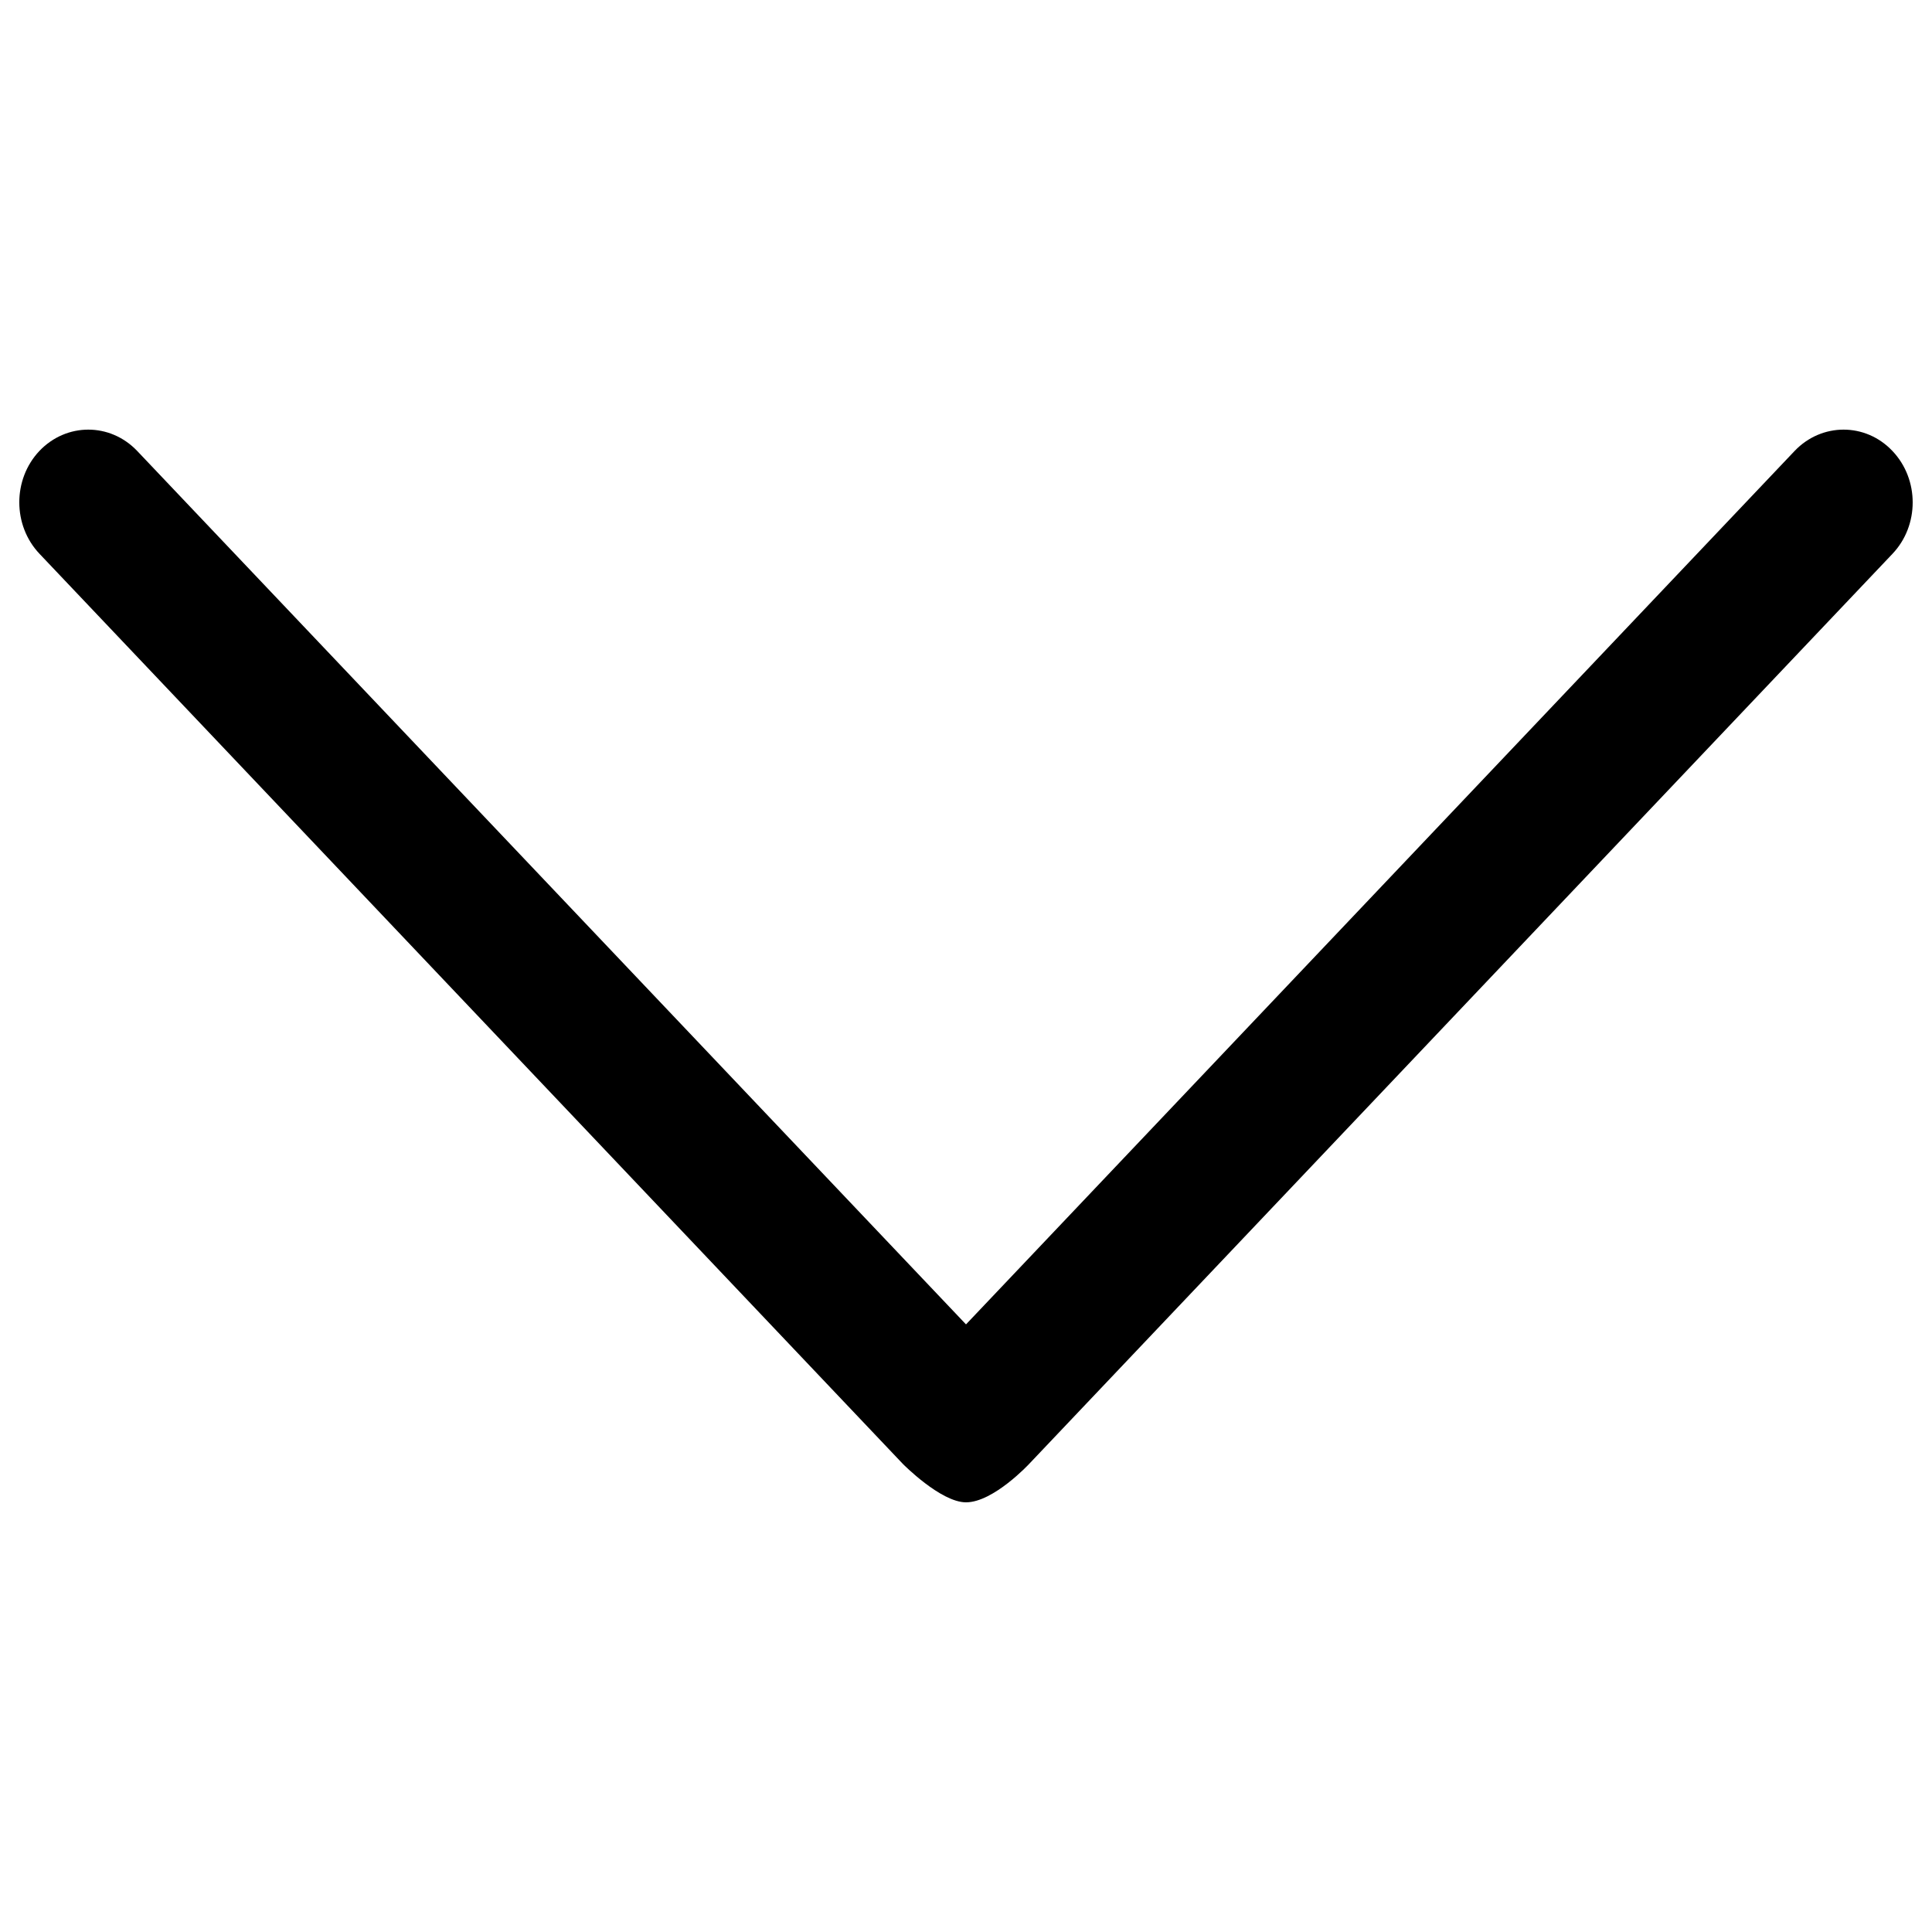 <?xml version="1.0" encoding="utf-8"?>
<!-- Svg Vector Icons : http://www.onlinewebfonts.com/icon -->
<!DOCTYPE svg PUBLIC "-//W3C//DTD SVG 1.1//EN" "http://www.w3.org/Graphics/SVG/1.1/DTD/svg11.dtd">
<svg version="1.1" xmlns="http://www.w3.org/2000/svg" xmlns:xlink="http://www.w3.org/1999/xlink" x="0px" y="0px" viewBox="0 0 1000 1000" enable-background="new 0 0 1000 1000" xml:space="preserve">
<g><path d="M20.5,286.7l446.8,471c0,0,19.6,19.9,32.7,19.9c14.2,0,32.7-19.9,32.7-19.9l446.8-471c14-14.7,14-38.6,0-53.3c-13.9-14.7-36.6-14.7-50.6,0L500,685.5L71,233.4c-14-14.7-36.6-14.7-50.6,0C6.5,248.1,6.5,272,20.5,286.7z"/></g>
</svg>